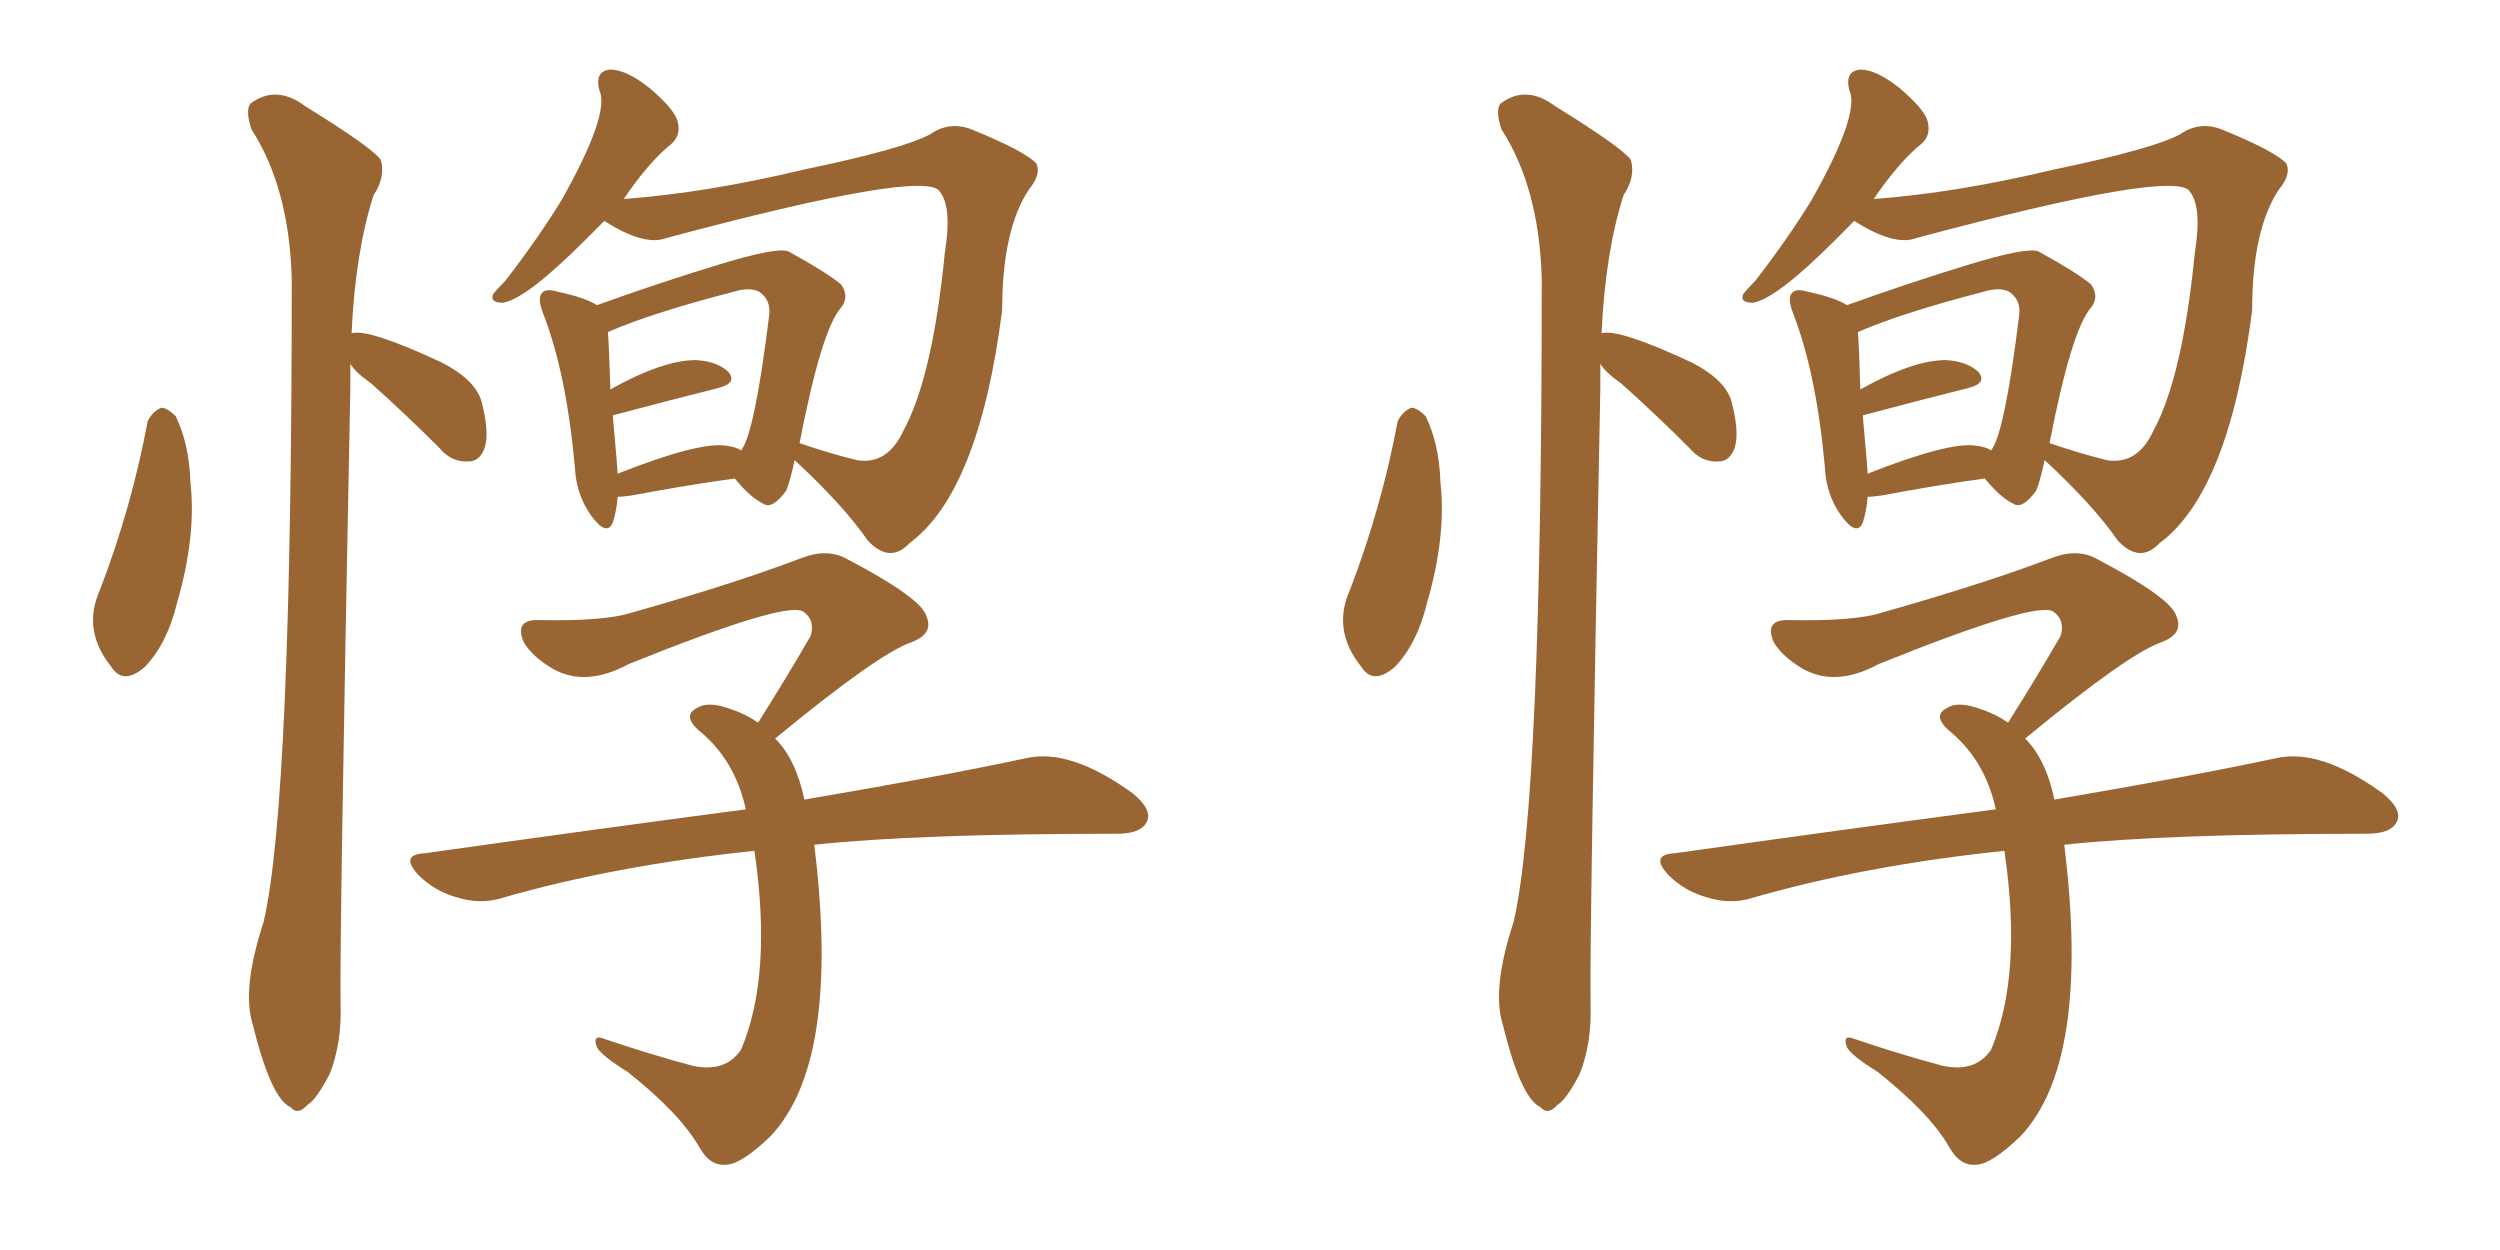 <svg xmlns="http://www.w3.org/2000/svg" xmlns:xlink="http://www.w3.org/1999/xlink" width="300" height="150"><path fill="#996633" padding="10" d="M17.72 50.54L17.72 50.54Q18.31 49.37 19.34 48.93L19.34 48.93Q20.07 48.93 21.09 49.95L21.09 49.95Q22.71 53.32 22.85 57.86L22.85 57.86Q23.58 64.31 21.24 72.36L21.24 72.36Q20.07 77.20 17.43 79.98L17.43 79.98Q14.79 82.32 13.33 79.98L13.33 79.98Q9.81 75.59 12.01 70.75L12.01 70.75Q15.82 60.79 17.72 50.54ZM42.04 43.65L42.04 43.65Q42.04 45.12 42.04 46.58L42.04 46.58Q40.72 113.38 40.87 120.56L40.87 120.56Q41.02 125.24 39.55 128.91L39.55 128.91Q37.94 131.98 36.91 132.57L36.91 132.57Q35.74 133.89 34.86 132.86L34.86 132.86Q32.52 131.84 30.32 122.90L30.32 122.90Q29.00 118.65 31.64 110.60L31.64 110.60Q35.01 96.09 35.01 33.54L35.01 33.54Q34.72 22.56 30.18 15.53L30.18 15.53Q29.44 13.33 30.03 12.45L30.03 12.45Q33.11 10.11 36.62 12.74L36.62 12.74Q44.68 17.72 45.70 19.19L45.70 19.19Q46.29 21.24 44.82 23.44L44.82 23.44Q42.63 30.32 42.19 39.99L42.19 39.99Q44.24 39.40 53.03 43.51L53.03 43.51Q57.28 45.70 57.86 48.49L57.86 48.49Q58.74 52.00 58.15 53.76L58.15 53.76Q57.57 55.37 56.25 55.37L56.25 55.37Q54.20 55.52 52.73 53.76L52.73 53.76Q48.63 49.66 44.53 46.00L44.53 46.00Q42.63 44.68 42.04 43.65ZM74.12 59.62L74.12 59.62Q73.97 61.38 73.54 62.70L73.54 62.70Q72.80 64.45 70.90 61.82L70.90 61.82Q69.14 59.33 68.99 56.10L68.99 56.10Q67.97 44.82 65.19 37.65L65.19 37.65Q64.45 35.74 65.04 35.16L65.04 35.16Q65.48 34.57 66.94 35.01L66.94 35.01Q70.31 35.74 71.63 36.62L71.63 36.62Q78.96 33.98 86.13 31.79L86.13 31.79Q93.31 29.59 94.63 30.18L94.63 30.18Q99.17 32.67 100.93 34.13L100.93 34.13Q101.95 35.60 100.93 36.91L100.93 36.91Q98.58 39.55 95.95 53.17L95.95 53.17Q99.32 54.35 102.83 55.22L102.83 55.22Q106.49 55.81 108.40 51.71L108.40 51.71Q111.91 45.26 113.38 30.32L113.38 30.32Q114.26 24.90 112.79 23.00L112.79 23.00Q111.18 20.21 79.98 28.56L79.98 28.56Q77.34 29.59 72.51 26.51L72.51 26.51Q71.19 27.83 70.17 28.86L70.17 28.86Q63.13 35.89 60.35 36.33L60.35 36.33Q58.74 36.33 59.18 35.30L59.18 35.30Q59.62 34.72 60.64 33.69L60.64 33.69Q64.60 28.56 67.38 24.02L67.38 24.02Q73.24 13.62 71.92 10.84L71.92 10.84Q71.34 8.50 73.24 8.35L73.24 8.35Q75.15 8.35 77.93 10.55L77.93 10.55Q80.86 13.04 81.30 14.50L81.30 14.50Q81.74 16.11 80.71 17.14L80.71 17.14Q77.93 19.34 74.85 23.88L74.85 23.88Q84.81 23.14 96.39 20.36L96.39 20.36Q108.40 17.87 111.62 16.11L111.62 16.11Q113.96 14.50 116.60 15.53L116.60 15.53Q123.05 18.16 124.37 19.63L124.37 19.63Q124.95 20.95 123.49 22.71L123.49 22.71Q120.26 27.54 120.26 37.21L120.26 37.21Q117.48 59.03 109.13 65.19L109.13 65.19Q106.79 67.68 104.15 64.89L104.15 64.89Q101.22 60.64 95.36 55.22L95.36 55.22Q94.78 57.86 94.34 58.89L94.34 58.89Q92.72 61.08 91.70 60.50L91.70 60.50Q90.09 59.77 88.18 57.42L88.18 57.42Q82.76 58.15 75.73 59.47L75.73 59.47Q74.56 59.62 74.12 59.62ZM87.01 53.47L87.01 53.47Q88.33 53.61 88.92 54.05L88.92 54.05Q90.53 52.15 92.29 37.94L92.29 37.94Q92.58 36.04 91.11 35.01L91.11 35.01Q89.94 34.42 88.04 35.01L88.04 35.01Q78.37 37.50 72.95 39.84L72.95 39.84Q73.10 41.75 73.24 46.73L73.24 46.73Q79.54 43.21 83.50 43.21L83.50 43.21Q86.13 43.36 87.45 44.68L87.45 44.68Q88.48 46.00 86.13 46.58L86.13 46.58Q80.86 47.90 73.68 49.80L73.68 49.80Q73.54 49.80 73.54 49.95L73.54 49.95Q74.12 56.40 74.12 56.84L74.12 56.84Q83.79 53.03 87.01 53.47ZM97.71 101.37L97.71 101.37L97.71 101.37Q100.93 127.44 92.43 136.38L92.43 136.38Q89.06 139.60 87.30 139.75L87.30 139.75Q85.25 140.04 83.94 137.70L83.94 137.70Q81.59 133.59 75.29 128.61L75.29 128.61Q72.22 126.71 71.63 125.68L71.63 125.68Q71.04 124.07 72.51 124.66L72.51 124.66Q77.64 126.42 83.06 127.88L83.06 127.88Q87.01 128.76 88.92 125.98L88.92 125.98Q92.72 117.04 90.53 102.10L90.53 102.10Q73.68 103.86 60.06 107.81L60.06 107.81Q57.57 108.54 54.79 107.67L54.79 107.67Q52.15 106.93 50.24 105.03L50.24 105.03Q47.90 102.54 50.98 102.39L50.98 102.39Q71.78 99.46 89.50 97.12L89.50 97.12Q88.18 91.11 83.79 87.60L83.79 87.60Q81.88 85.84 83.64 84.96L83.64 84.96Q84.96 84.08 87.74 85.11L87.74 85.11Q89.50 85.69 90.97 86.72L90.97 86.72Q94.48 81.15 97.27 76.32L97.27 76.32Q97.85 74.41 96.39 73.39L96.39 73.39Q94.34 72.07 75.44 79.69L75.44 79.69Q70.31 82.47 66.36 80.27L66.36 80.27Q63.87 78.81 62.84 77.05L62.84 77.05Q61.67 74.27 64.75 74.41L64.75 74.41Q72.51 74.56 75.73 73.54L75.73 73.54Q88.18 70.02 96.24 66.94L96.24 66.94Q99.32 65.77 101.66 67.09L101.66 67.09Q110.60 71.78 111.18 73.97L111.18 73.97Q112.06 76.03 109.42 77.05L109.42 77.05Q105.47 78.37 93.02 88.62L93.02 88.62Q95.51 91.11 96.53 95.95L96.53 95.95Q112.94 93.16 123.19 90.97L123.19 90.97Q128.47 89.79 135.94 95.21L135.94 95.21Q138.43 97.27 137.55 98.73L137.55 98.73Q136.82 100.05 134.03 100.05L134.03 100.05Q110.01 100.05 97.71 101.37ZM167.72 50.54L167.72 50.54Q168.31 49.37 169.34 48.93L169.34 48.93Q170.07 48.93 171.09 49.95L171.09 49.95Q172.71 53.32 172.85 57.86L172.85 57.86Q173.58 64.31 171.24 72.36L171.24 72.36Q170.07 77.20 167.43 79.98L167.43 79.98Q164.79 82.32 163.33 79.98L163.33 79.98Q159.81 75.59 162.01 70.75L162.01 70.75Q165.82 60.79 167.72 50.54ZM192.04 43.65L192.04 43.65Q192.04 45.12 192.04 46.58L192.04 46.58Q190.72 113.38 190.87 120.56L190.87 120.56Q191.02 125.24 189.55 128.91L189.55 128.91Q187.94 131.98 186.91 132.57L186.91 132.57Q185.74 133.89 184.86 132.86L184.86 132.86Q182.52 131.84 180.32 122.90L180.32 122.90Q179.00 118.65 181.64 110.60L181.64 110.60Q185.01 96.09 185.01 33.54L185.01 33.54Q184.72 22.56 180.18 15.53L180.18 15.53Q179.44 13.33 180.03 12.45L180.03 12.45Q183.11 10.11 186.62 12.74L186.62 12.74Q194.68 17.72 195.70 19.19L195.70 19.19Q196.29 21.24 194.82 23.44L194.82 23.44Q192.63 30.32 192.19 39.99L192.19 39.99Q194.24 39.40 203.03 43.51L203.03 43.51Q207.28 45.70 207.86 48.49L207.86 48.49Q208.74 52.00 208.15 53.76L208.15 53.76Q207.57 55.37 206.25 55.37L206.25 55.37Q204.20 55.52 202.73 53.76L202.73 53.76Q198.63 49.66 194.53 46.00L194.53 46.00Q192.63 44.68 192.04 43.65ZM224.12 59.62L224.12 59.62Q223.97 61.38 223.54 62.70L223.54 62.70Q222.80 64.45 220.90 61.82L220.90 61.82Q219.14 59.33 218.99 56.10L218.99 56.10Q217.97 44.82 215.19 37.65L215.19 37.65Q214.45 35.74 215.04 35.16L215.04 35.16Q215.48 34.57 216.94 35.01L216.94 35.01Q220.31 35.74 221.63 36.62L221.63 36.62Q228.96 33.98 236.13 31.79L236.13 31.79Q243.31 29.59 244.63 30.18L244.63 30.18Q249.17 32.67 250.93 34.13L250.93 34.13Q251.95 35.60 250.93 36.91L250.93 36.91Q248.58 39.55 245.95 53.17L245.95 53.17Q249.32 54.35 252.83 55.22L252.83 55.22Q256.49 55.81 258.40 51.71L258.40 51.71Q261.91 45.26 263.38 30.32L263.38 30.32Q264.26 24.90 262.79 23.00L262.79 23.00Q261.18 20.21 229.98 28.56L229.98 28.56Q227.34 29.59 222.51 26.51L222.51 26.51Q221.19 27.83 220.17 28.86L220.17 28.86Q213.13 35.89 210.35 36.33L210.35 36.33Q208.74 36.33 209.18 35.30L209.18 35.30Q209.62 34.72 210.64 33.69L210.64 33.69Q214.60 28.56 217.38 24.02L217.38 24.02Q223.24 13.62 221.92 10.84L221.92 10.84Q221.34 8.50 223.24 8.35L223.24 8.35Q225.15 8.35 227.93 10.55L227.93 10.55Q230.86 13.04 231.30 14.50L231.30 14.50Q231.74 16.11 230.71 17.14L230.71 17.14Q227.93 19.34 224.85 23.88L224.85 23.88Q234.81 23.14 246.39 20.36L246.39 20.36Q258.40 17.87 261.62 16.11L261.62 16.11Q263.96 14.50 266.60 15.53L266.60 15.53Q273.05 18.16 274.37 19.63L274.37 19.63Q274.95 20.95 273.49 22.71L273.49 22.71Q270.26 27.54 270.26 37.21L270.26 37.21Q267.48 59.03 259.13 65.19L259.13 65.19Q256.79 67.68 254.15 64.89L254.15 64.89Q251.22 60.64 245.36 55.22L245.36 55.22Q244.78 57.86 244.34 58.89L244.34 58.89Q242.72 61.08 241.70 60.50L241.70 60.50Q240.09 59.77 238.18 57.42L238.18 57.42Q232.76 58.15 225.73 59.47L225.73 59.47Q224.56 59.62 224.12 59.62ZM237.01 53.47L237.01 53.47Q238.33 53.61 238.92 54.05L238.92 54.05Q240.53 52.15 242.29 37.94L242.29 37.94Q242.58 36.04 241.11 35.01L241.11 35.01Q239.94 34.42 238.04 35.01L238.04 35.01Q228.37 37.50 222.95 39.84L222.95 39.84Q223.10 41.75 223.24 46.73L223.24 46.73Q229.54 43.21 233.50 43.21L233.50 43.21Q236.13 43.36 237.45 44.68L237.45 44.68Q238.48 46.00 236.13 46.58L236.13 46.58Q230.86 47.90 223.68 49.80L223.68 49.80Q223.54 49.80 223.54 49.95L223.54 49.95Q224.12 56.40 224.12 56.84L224.12 56.84Q233.79 53.03 237.01 53.47ZM247.71 101.37L247.71 101.37L247.71 101.37Q250.93 127.44 242.43 136.38L242.43 136.38Q239.06 139.60 237.30 139.75L237.30 139.75Q235.25 140.04 233.94 137.70L233.94 137.70Q231.59 133.59 225.29 128.61L225.29 128.61Q222.22 126.71 221.63 125.68L221.63 125.68Q221.04 124.07 222.51 124.66L222.51 124.66Q227.64 126.42 233.06 127.88L233.06 127.88Q237.01 128.76 238.92 125.98L238.92 125.98Q242.72 117.04 240.53 102.10L240.53 102.10Q223.68 103.86 210.06 107.81L210.06 107.81Q207.57 108.54 204.79 107.67L204.79 107.67Q202.15 106.93 200.24 105.03L200.24 105.03Q197.90 102.54 200.98 102.39L200.98 102.39Q221.78 99.46 239.50 97.12L239.50 97.12Q238.18 91.11 233.79 87.60L233.79 87.60Q231.88 85.84 233.64 84.96L233.64 84.96Q234.96 84.08 237.74 85.11L237.74 85.11Q239.50 85.69 240.97 86.72L240.97 86.72Q244.48 81.15 247.27 76.32L247.27 76.32Q247.85 74.41 246.39 73.39L246.39 73.39Q244.34 72.07 225.44 79.69L225.44 79.69Q220.31 82.47 216.36 80.27L216.36 80.27Q213.87 78.81 212.84 77.05L212.84 77.05Q211.67 74.27 214.75 74.41L214.75 74.41Q222.51 74.56 225.73 73.54L225.73 73.54Q238.18 70.02 246.24 66.94L246.24 66.94Q249.32 65.77 251.66 67.09L251.66 67.09Q260.60 71.78 261.18 73.97L261.18 73.97Q262.06 76.03 259.42 77.05L259.42 77.05Q255.47 78.37 243.02 88.62L243.02 88.62Q245.51 91.11 246.53 95.95L246.53 95.95Q262.94 93.16 273.19 90.97L273.19 90.97Q278.47 89.79 285.94 95.21L285.94 95.21Q288.43 97.27 287.55 98.73L287.55 98.73Q286.82 100.05 284.03 100.05L284.03 100.05Q260.01 100.05 247.71 101.37Z"/></svg>